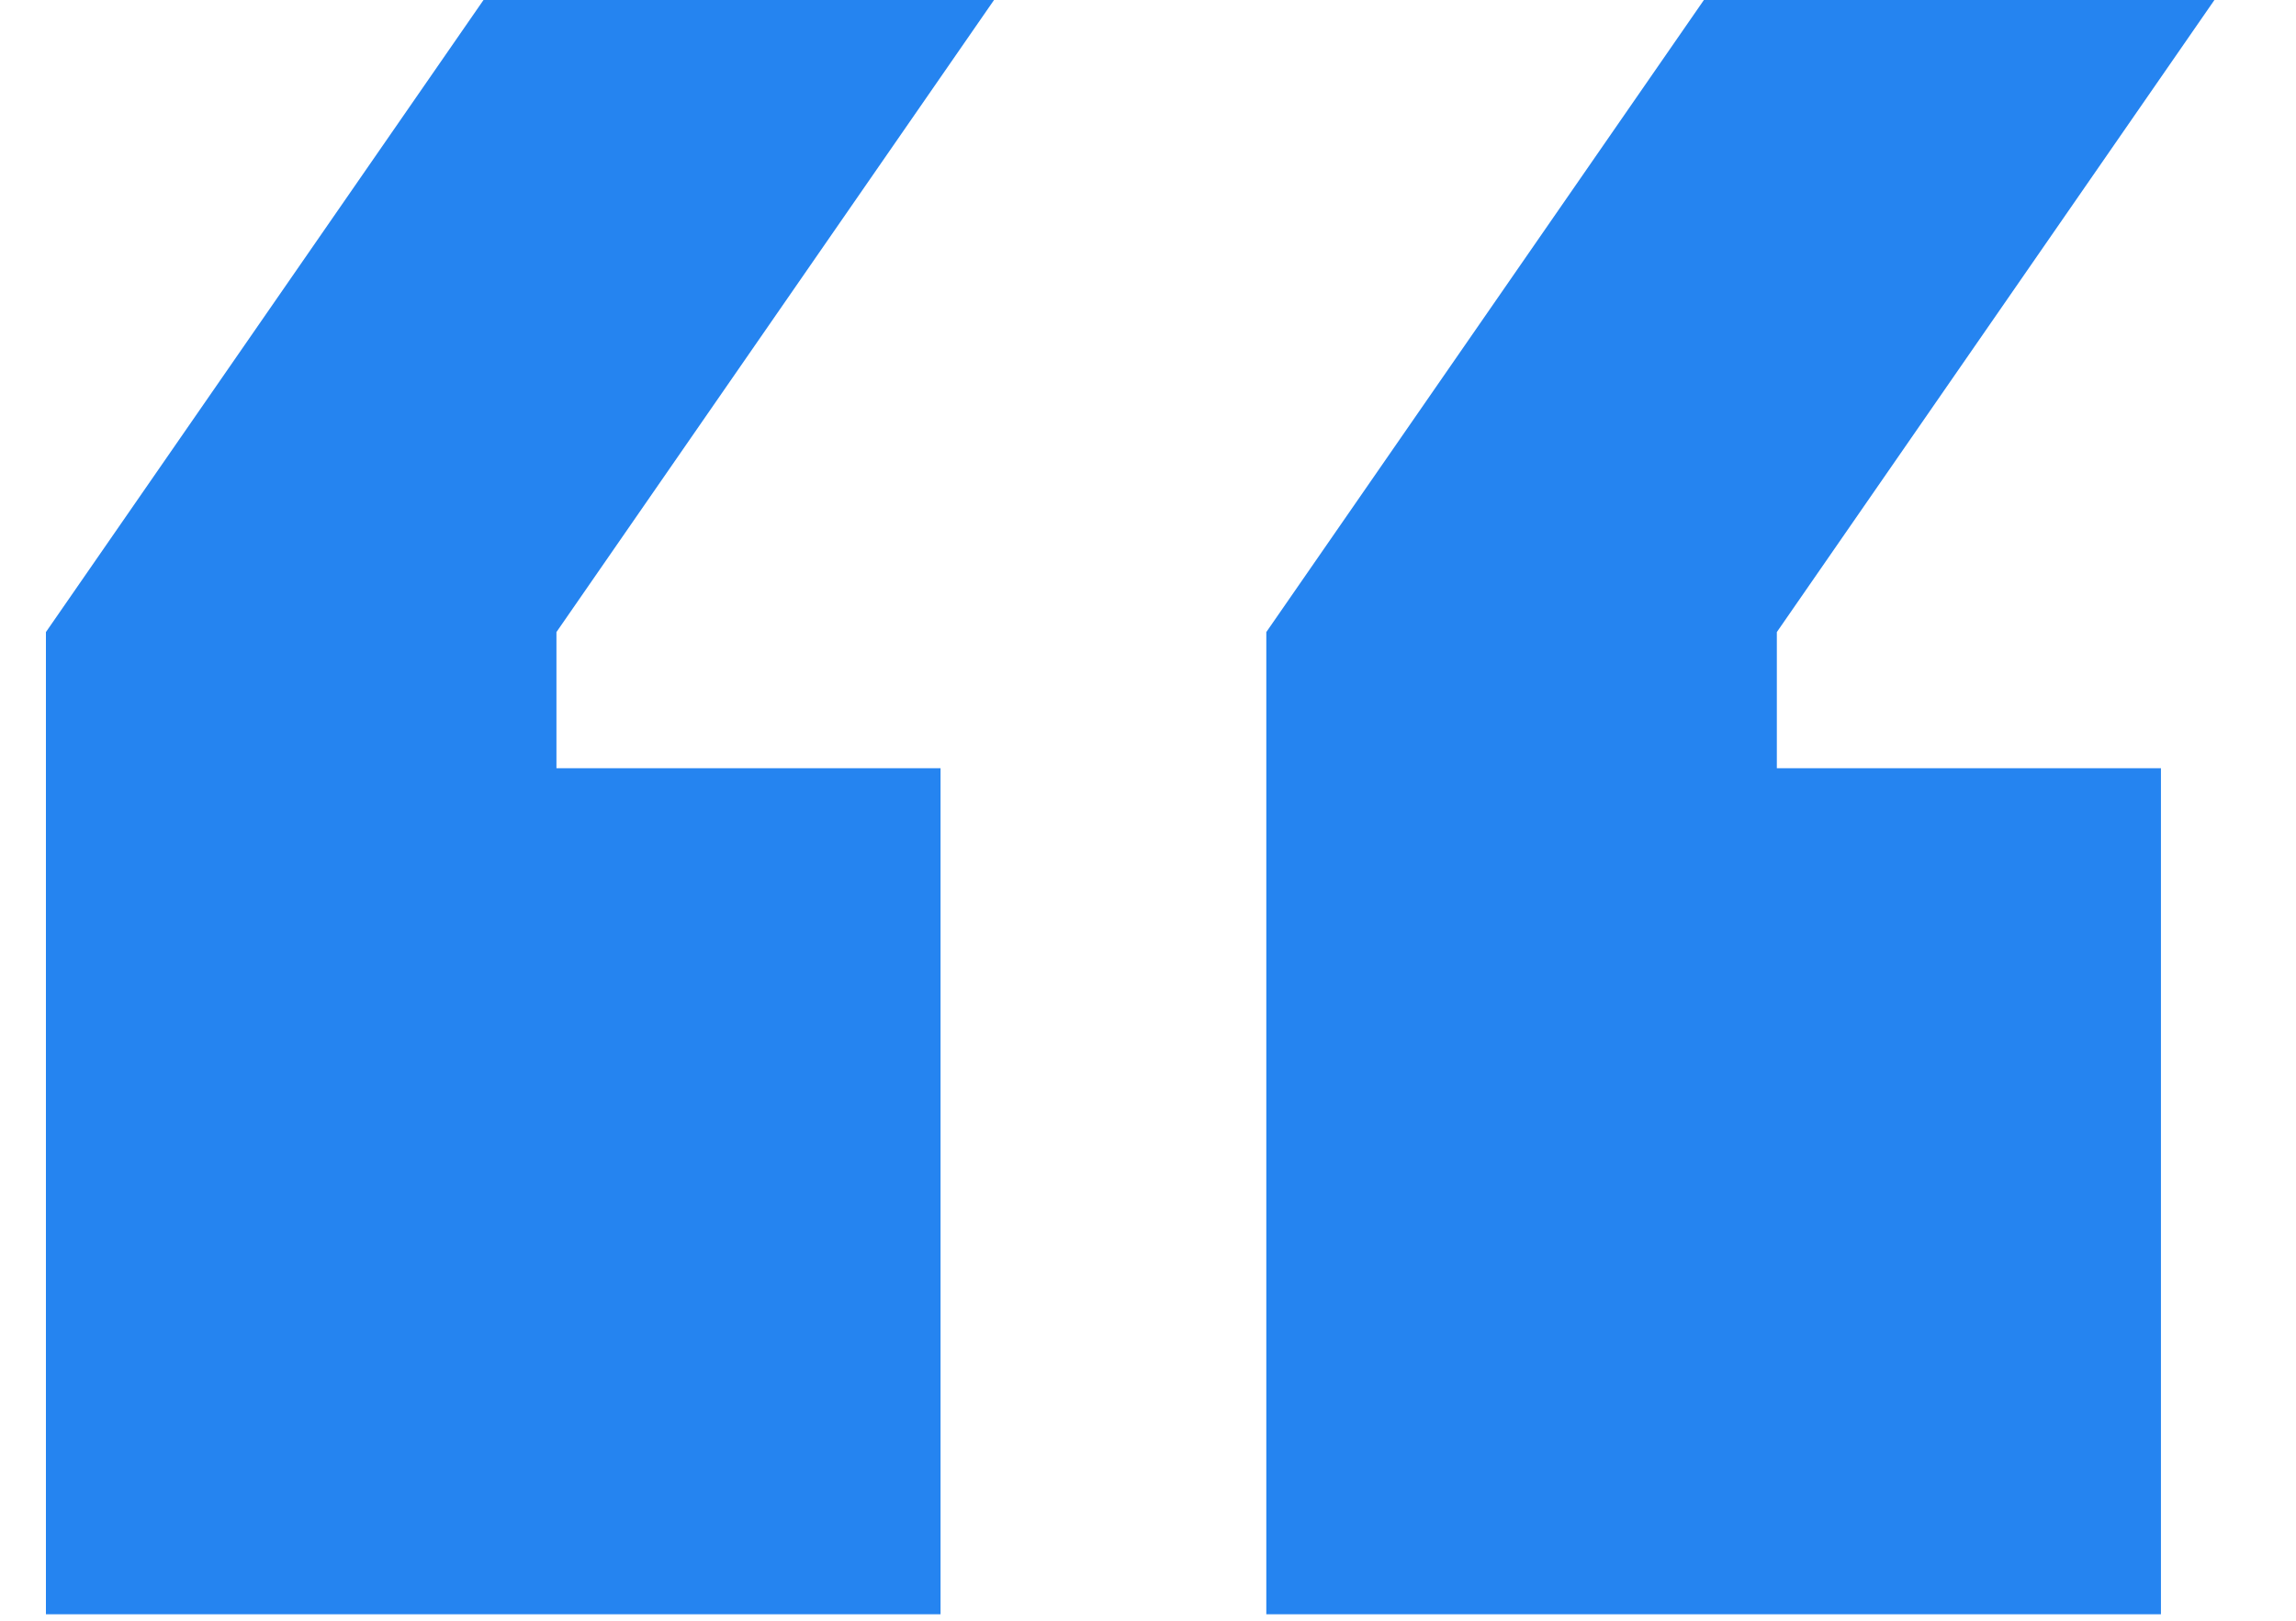 <?xml version="1.0" encoding="UTF-8"?> <svg xmlns="http://www.w3.org/2000/svg" width="17" height="12" viewBox="0 0 17 12" fill="none"> <path d="M0.34 4.68L3.58 0H7.36L4.12 4.68V5.688H6.964V11.952H0.34V4.68ZM9.376 4.68L12.616 0H16.396L13.156 4.68V5.688H16V11.952H9.376V4.68Z" fill="#2584F0"></path> </svg> 
